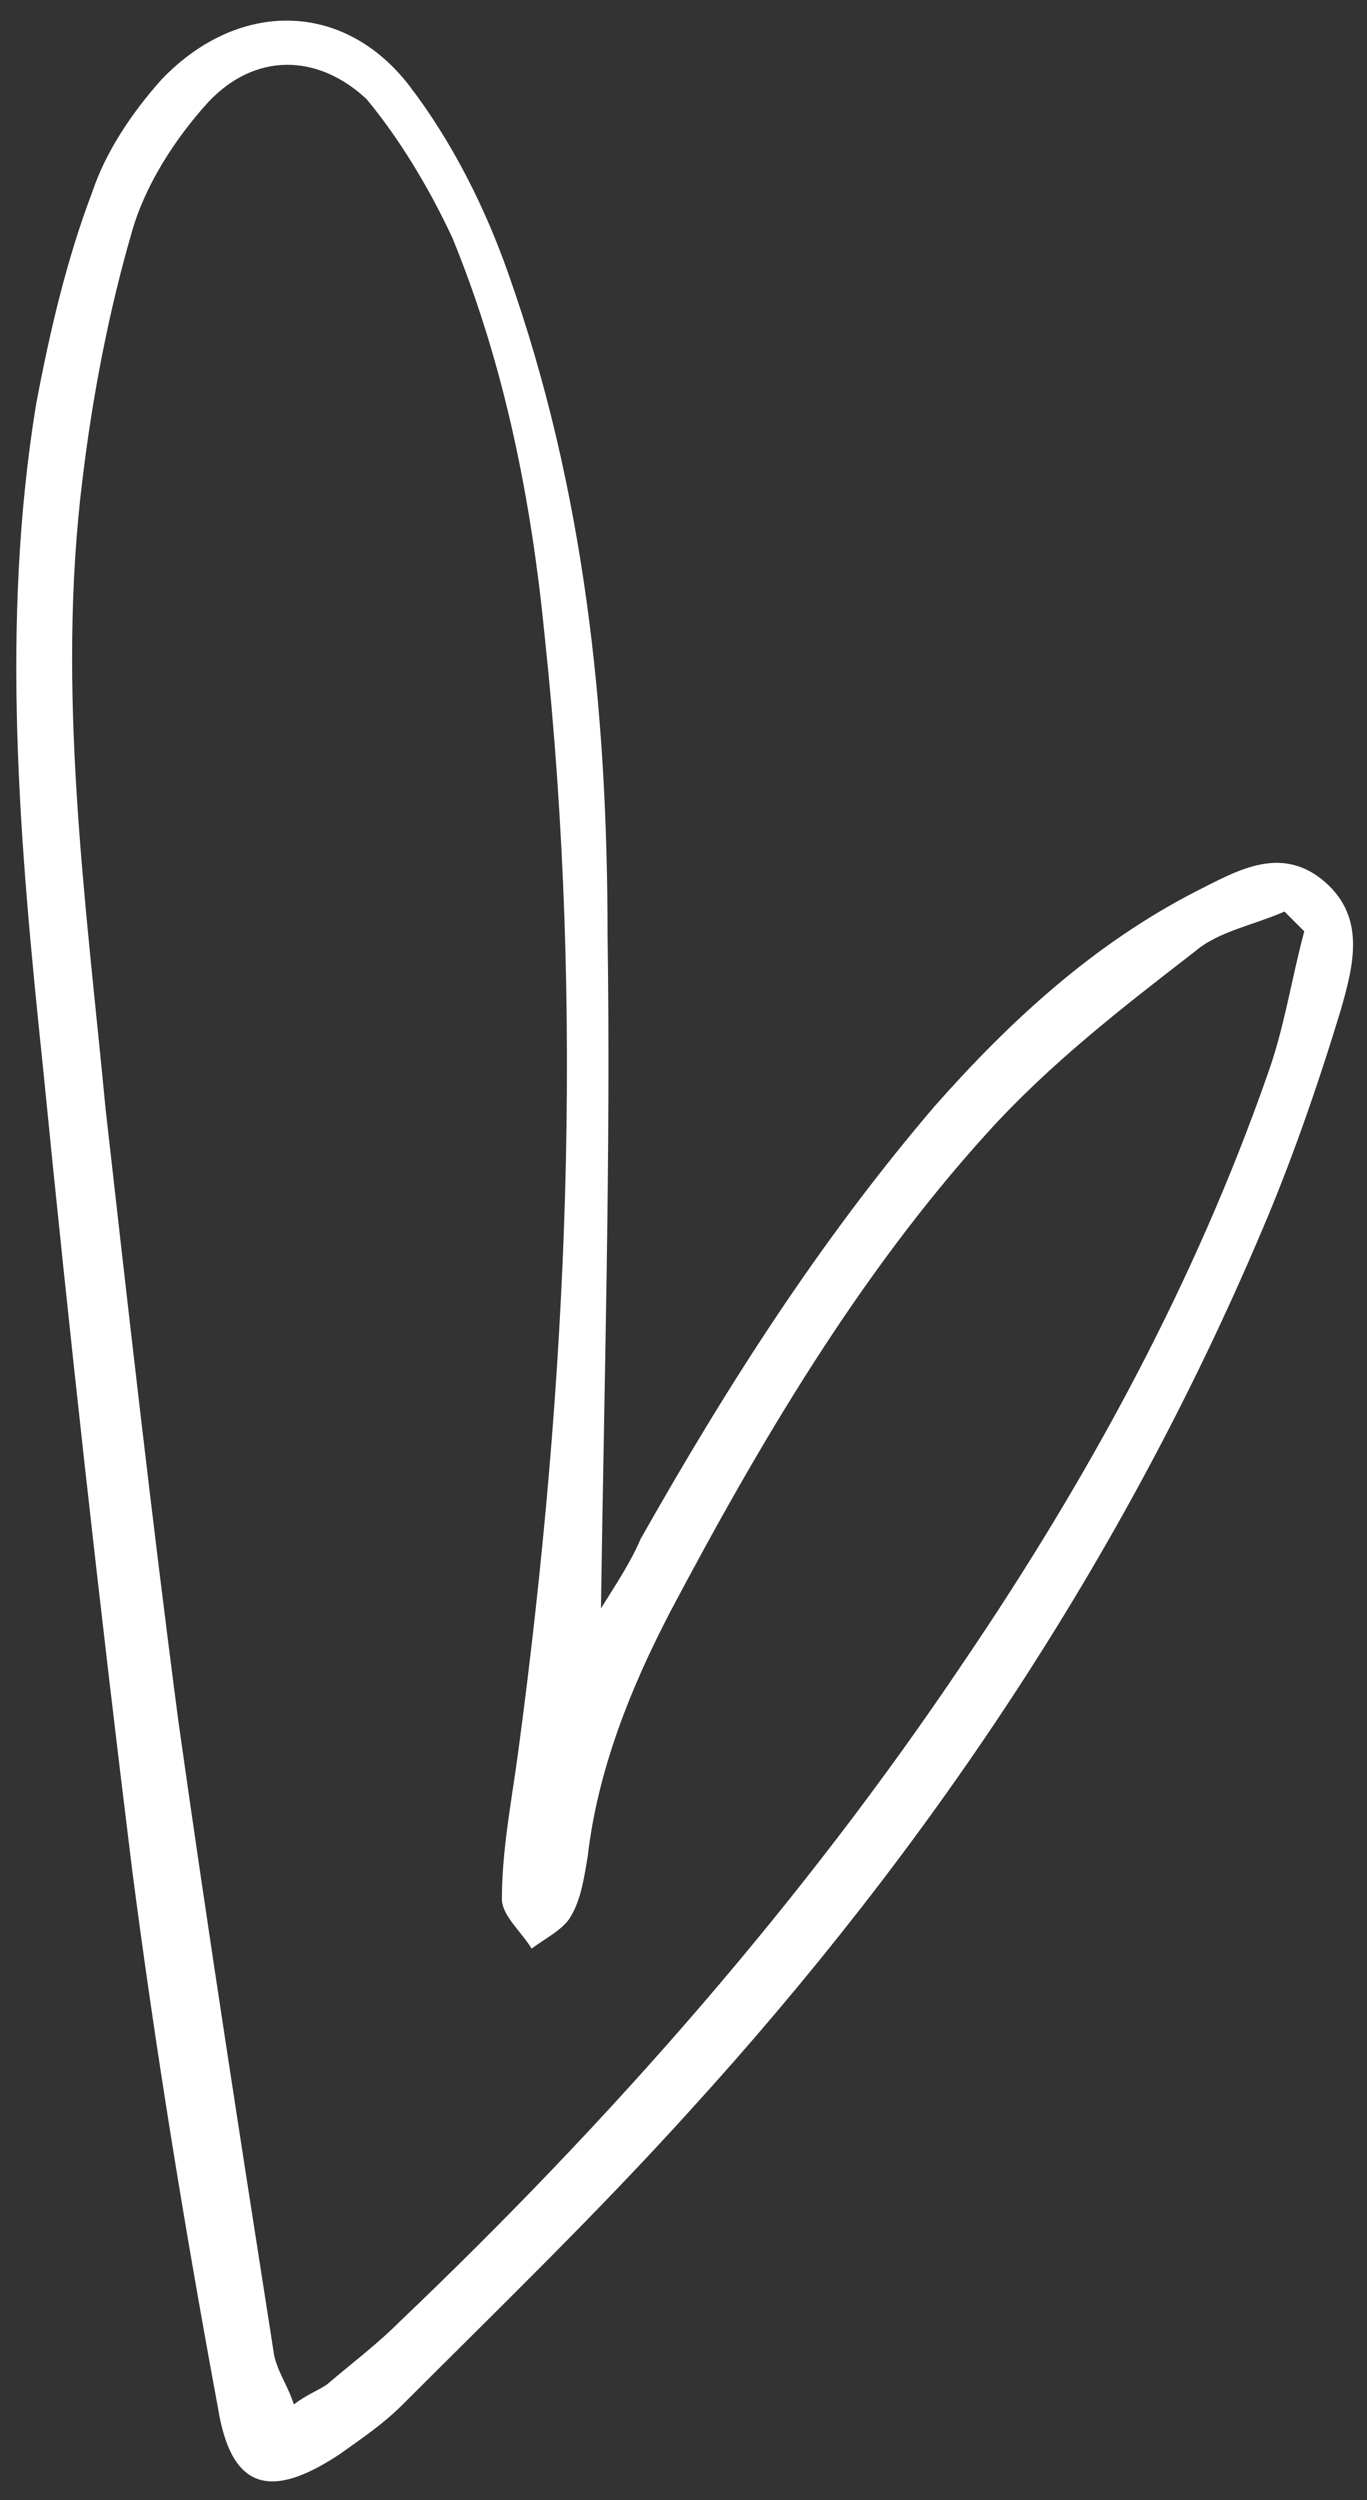 <?xml version="1.0" encoding="UTF-8" standalone="no"?><svg xmlns="http://www.w3.org/2000/svg" xmlns:xlink="http://www.w3.org/1999/xlink" fill="#ffffff" height="75.7" preserveAspectRatio="xMidYMid meet" version="1" viewBox="-0.5 -0.6 41.4 75.7" width="41.4" zoomAndPan="magnify"><rect x="-0.5" y="-0.6" width="41.4" height="75.7" fill="#333333" stroke="none"/><g id="change1_1"><path d="M17.7,48.1c0.5-0.8,0.9-1.4,1.2-2.1c2.6-4.6,5.4-9,8.9-13.1c2.3-2.6,4.8-4.9,7.9-6.5c1.2-0.6,2.5-1.4,3.8-0.4 c1.4,1.1,1,2.6,0.6,4c-0.7,2.3-1.5,4.6-2.4,6.7c-4.2,9.9-10.1,18.7-17.3,26.6c-2.8,3.1-5.8,6-8.7,8.9c-0.6,0.6-1.2,1-1.9,1.5 c-2.1,1.4-3.3,1.1-3.7-1.4c-1-5.4-1.9-10.9-2.6-16.3c-1-8.1-1.9-16.2-2.7-24.3c-0.7-6.7-1.3-13.4-0.2-20.1C1,9.5,1.5,7.3,2.3,5.2 C2.7,4,3.5,2.8,4.4,1.8C6.7-0.6,9.9-0.6,11.9,2c1.3,1.7,2.3,3.7,3,5.7c2.3,6.5,3,13.2,3,20C18,34.4,17.8,41.1,17.7,48.1z M39,27.6 c-0.2-0.2-0.4-0.4-0.6-0.6c-0.9,0.4-2,0.6-2.7,1.2c-2.2,1.7-4.4,3.4-6.3,5.5c-3.9,4.3-6.9,9.4-9.6,14.5c-1.2,2.3-2.2,4.8-2.5,7.4 c-0.1,0.6-0.2,1.3-0.5,1.8c-0.2,0.4-0.8,0.7-1.2,1c-0.3-0.5-0.9-1-0.9-1.5c0-1.5,0.3-3,0.5-4.5c1.5-11.2,2-22.4,0.8-33.7 c-0.4-4.1-1.2-8.2-2.8-12.1c-0.7-1.5-1.6-3-2.6-4.2C9.1,1,7.2,1,5.8,2.5C4.8,3.6,3.9,5,3.5,6.4c-0.7,2.4-1.2,5-1.5,7.5 c-0.8,6.4,0.1,12.8,0.7,19.1c0.7,6.2,1.4,12.4,2.2,18.5c0.9,6.4,1.9,12.8,2.9,19.2c0.1,0.5,0.4,0.9,0.6,1.5c0.4-0.3,0.7-0.4,1-0.6 c0.7-0.6,1.5-1.2,2.2-1.9c6.4-6.1,12.2-12.7,17.1-20c3.8-5.6,7-11.5,9.2-17.8C38.4,30.5,38.6,29.1,39,27.6z" fill="inherit"/></g></svg>
